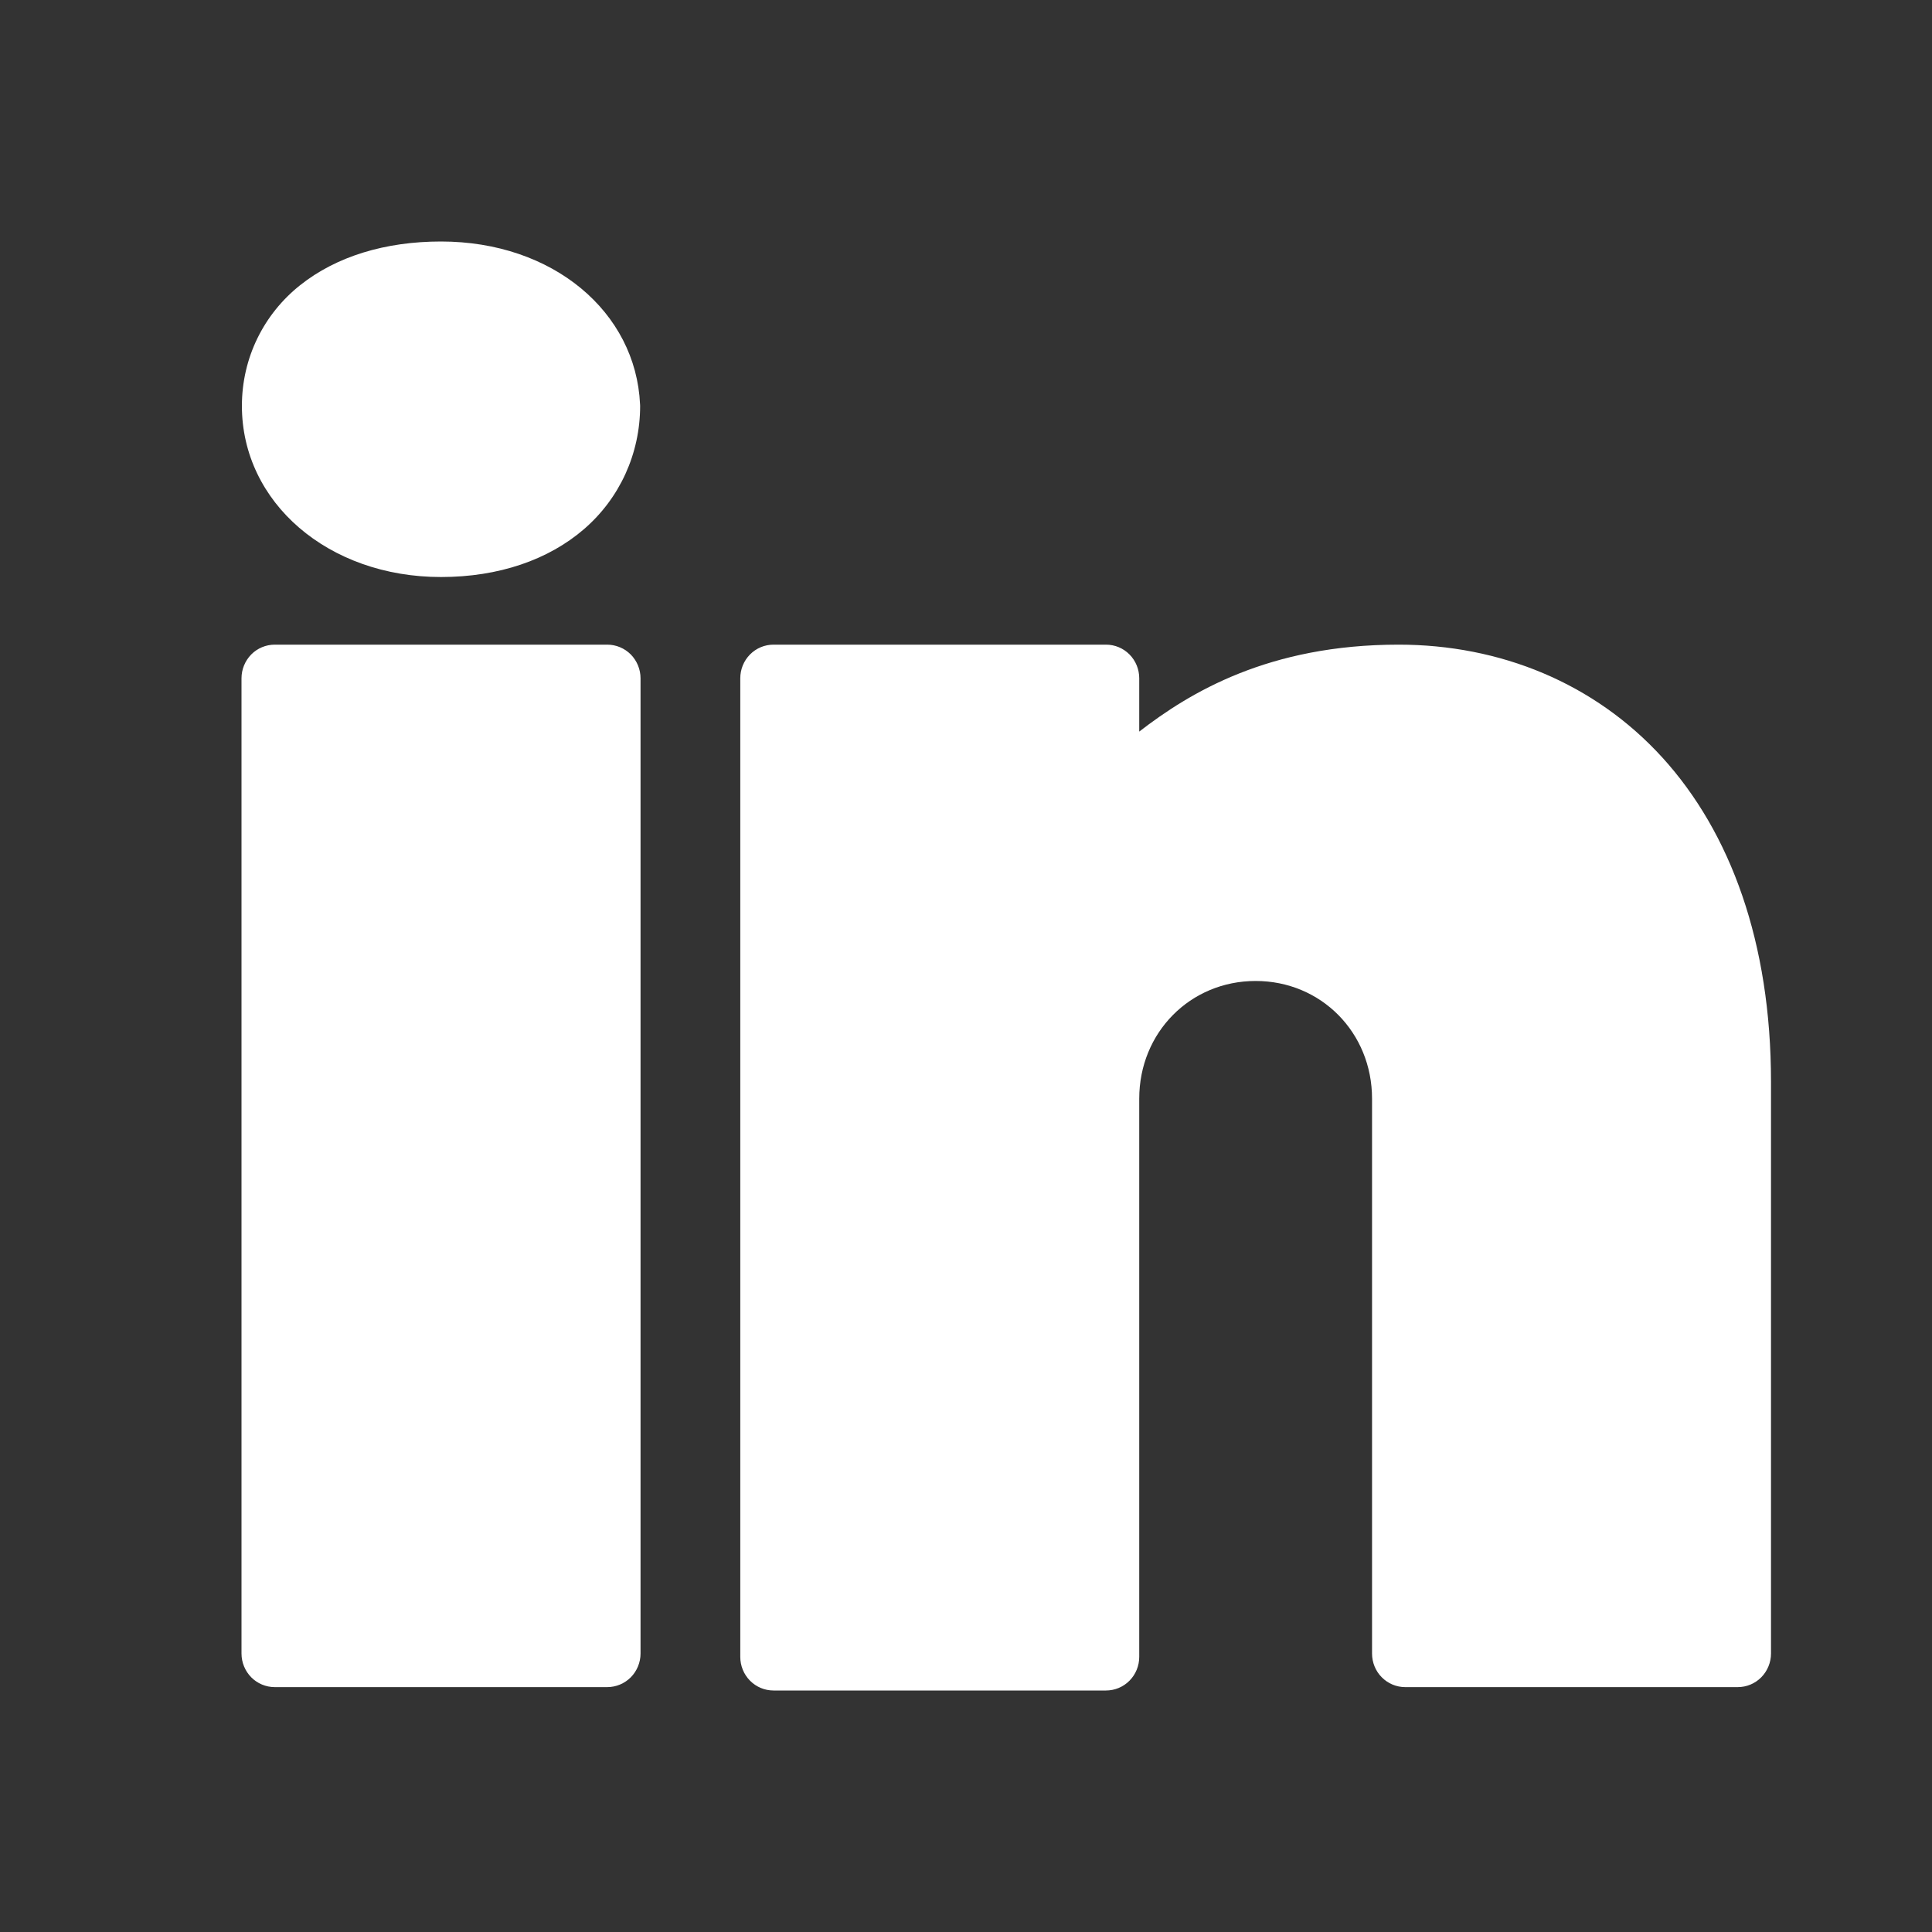<svg width="24" height="24" viewBox="0 0 24 24" fill="none" xmlns="http://www.w3.org/2000/svg">
<rect x="0" y="0" width="24" height="24" fill="#333333" stroke="none"/>
<path d="M5.478 3C4.786 3 4.178 3.185 3.728 3.543C3.279 3.9 3.005 4.442 3.005 5.042C3.005 6.242 4.076 7.168 5.478 7.168C6.197 7.168 6.814 6.954 7.256 6.572C7.698 6.19 7.952 5.636 7.952 5.042C7.952 5.036 7.951 5.03 7.951 5.023C7.899 3.877 6.872 3 5.478 3ZM3.413 8.008C3.304 8.008 3.198 8.052 3.121 8.13C3.044 8.209 3 8.315 3 8.426V20.541C3 20.651 3.044 20.758 3.121 20.836C3.198 20.914 3.304 20.958 3.413 20.958H7.543C7.653 20.958 7.758 20.914 7.836 20.836C7.913 20.758 7.957 20.651 7.957 20.541V16.655V8.426C7.957 8.315 7.913 8.209 7.836 8.13C7.758 8.052 7.653 8.008 7.543 8.008H3.413ZM9.609 8.008C9.499 8.008 9.394 8.052 9.317 8.13C9.239 8.209 9.196 8.315 9.196 8.426V20.582C9.196 20.693 9.239 20.799 9.317 20.878C9.394 20.956 9.499 21 9.609 21H13.739C13.849 21 13.954 20.956 14.031 20.878C14.109 20.799 14.152 20.693 14.152 20.582V13.898V13.773V13.648C14.152 12.826 14.786 12.186 15.598 12.186C16.41 12.186 17.044 12.826 17.044 13.648V20.541C17.044 20.651 17.087 20.758 17.165 20.836C17.242 20.914 17.347 20.958 17.456 20.958H21.587C21.697 20.958 21.802 20.914 21.879 20.836C21.956 20.758 22 20.651 22 20.541V13.439C22 11.708 21.497 10.342 20.652 9.412C19.807 8.483 18.632 8.008 17.374 8.008C15.76 8.008 14.781 8.602 14.152 9.088V8.426C14.152 8.315 14.109 8.209 14.031 8.13C13.954 8.052 13.849 8.008 13.739 8.008H9.609Z" fill="white"/>
</svg>
